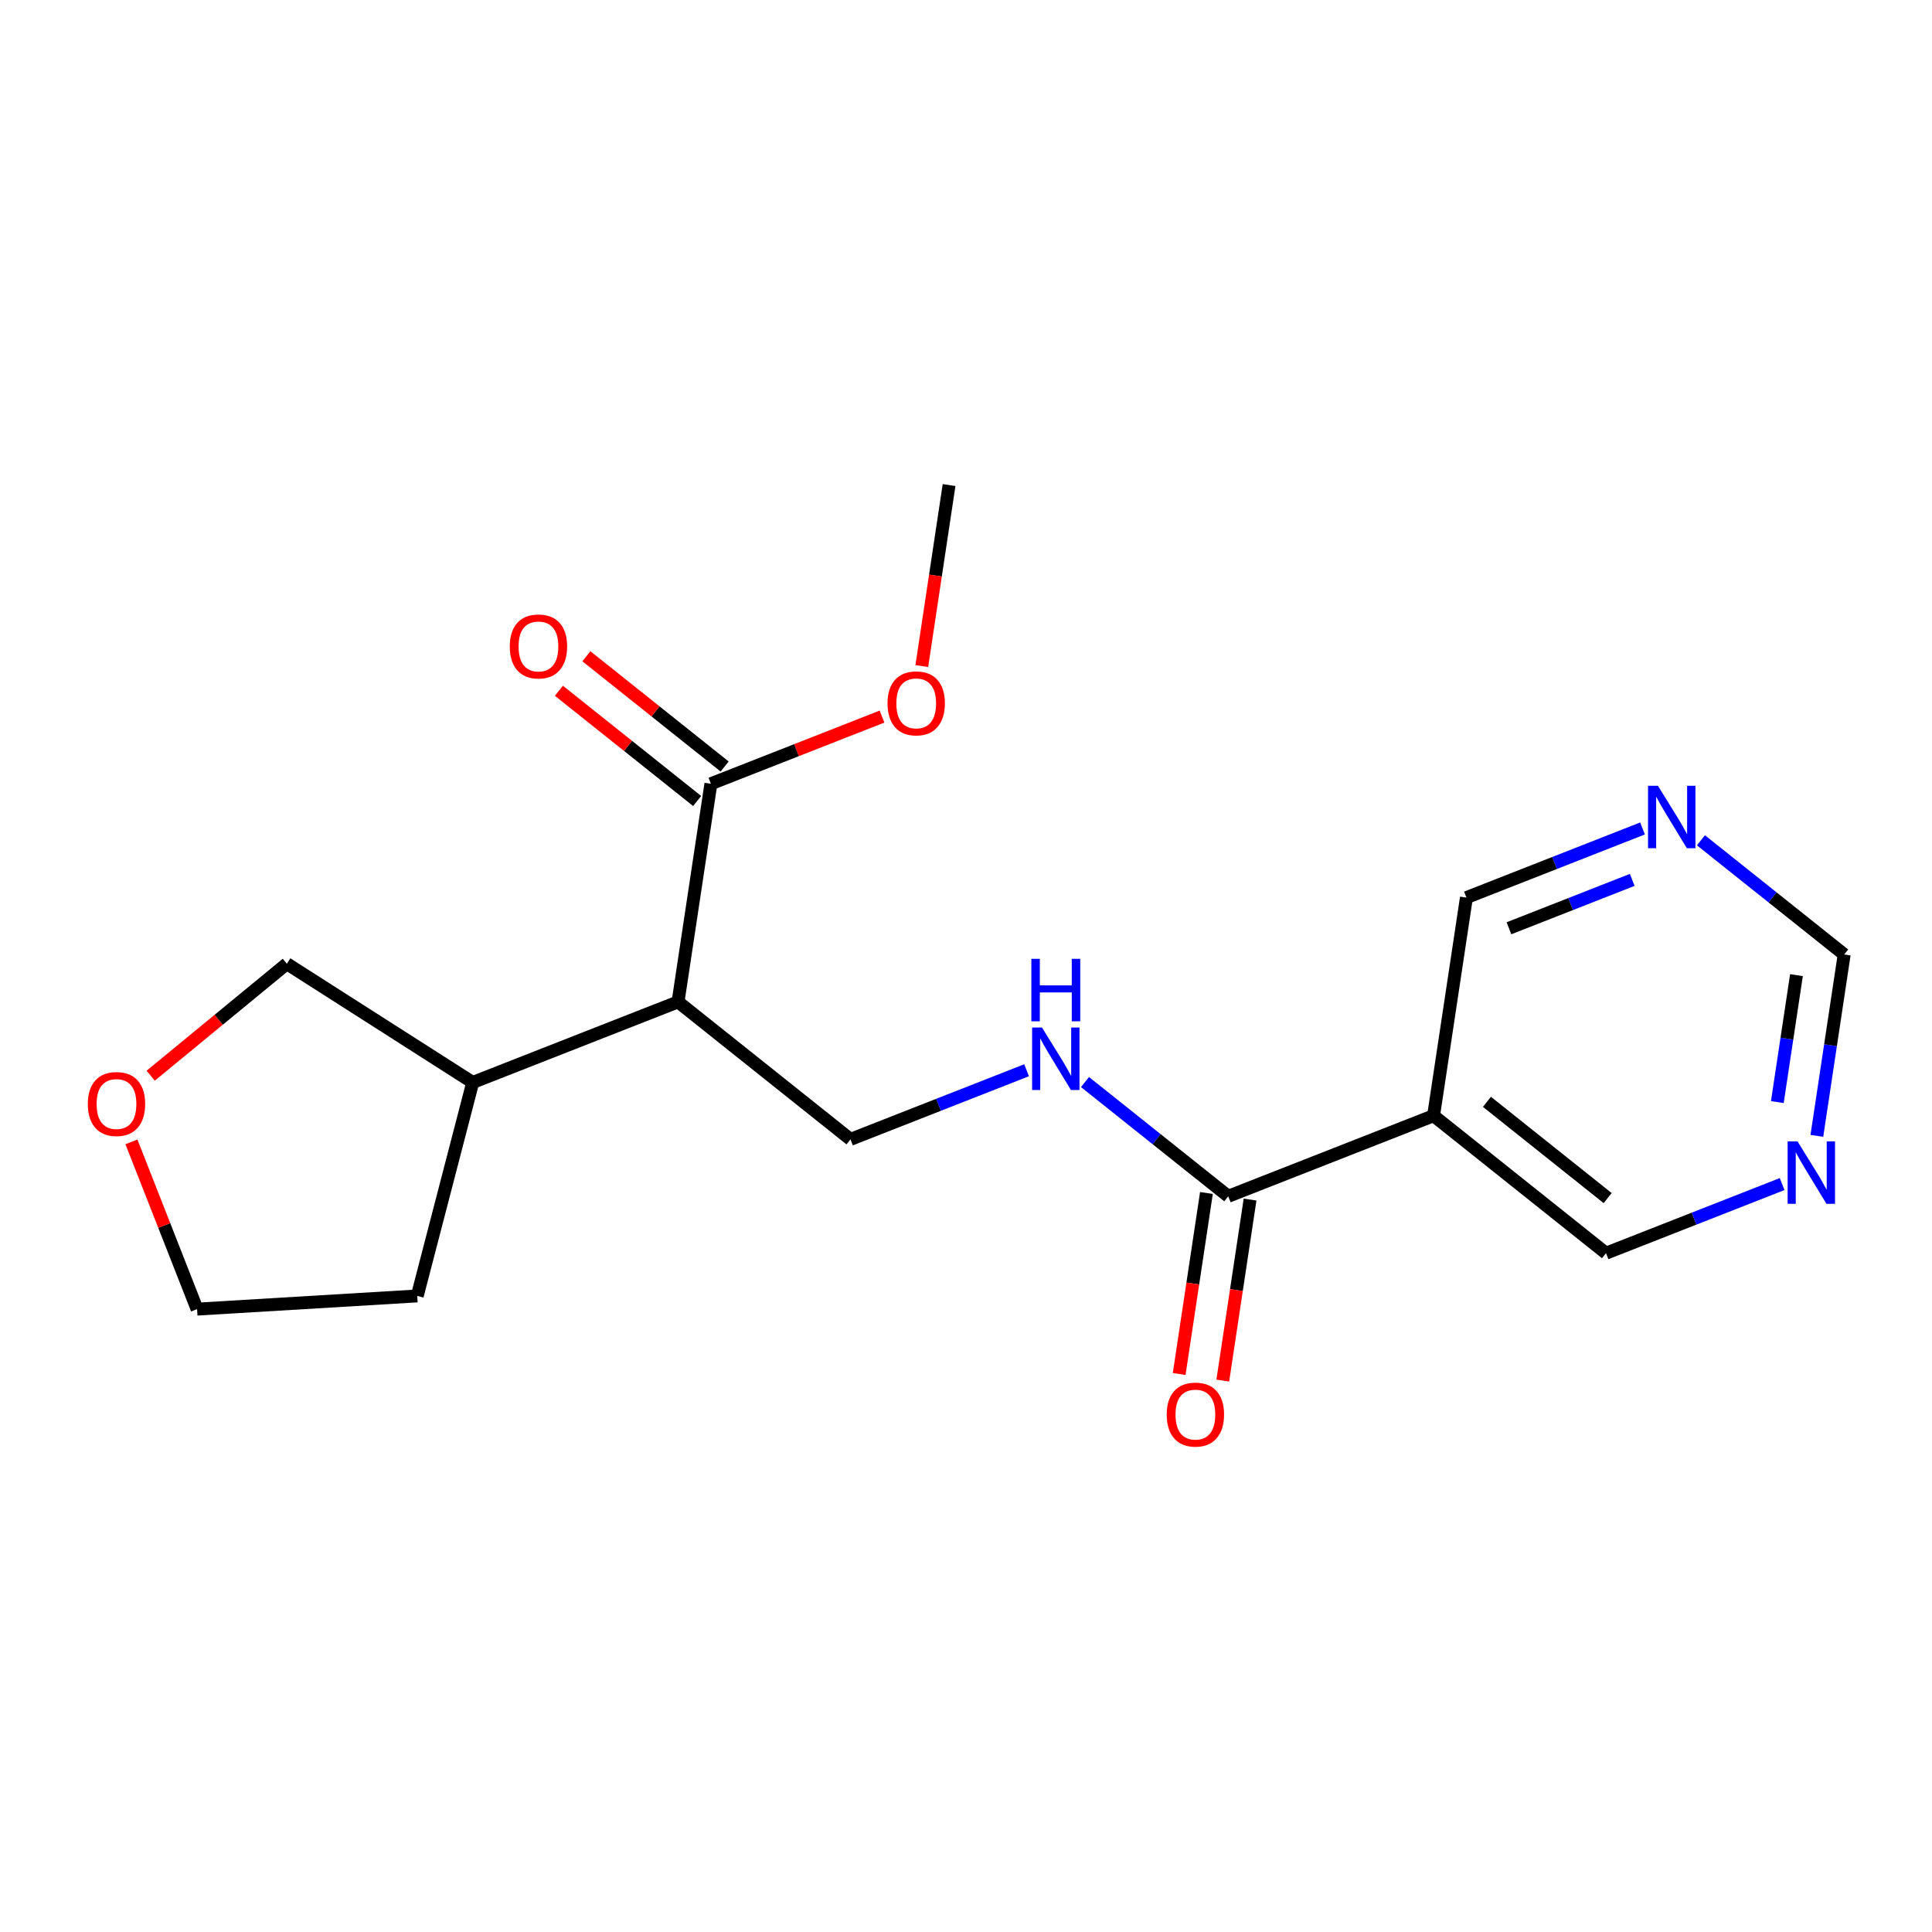 <?xml version='1.0' encoding='iso-8859-1'?>
<svg version='1.1' baseProfile='full'
              xmlns='http://www.w3.org/2000/svg'
                      xmlns:rdkit='http://www.rdkit.org/xml'
                      xmlns:xlink='http://www.w3.org/1999/xlink'
                  xml:space='preserve'
width='300px' height='300px' viewBox='0 0 300 300'>
<!-- END OF HEADER -->
<rect style='opacity:1.0;fill:#FFFFFF;stroke:none' width='300' height='300' x='0' y='0'> </rect>
<rect style='opacity:1.0;fill:#FFFFFF;stroke:none' width='300' height='300' x='0' y='0'> </rect>
<path class='bond-0 atom-0 atom-1' d='M 147.371,75.32 L 145.254,89.373' style='fill:none;fill-rule:evenodd;stroke:#000000;stroke-width:2.0px;stroke-linecap:butt;stroke-linejoin:miter;stroke-opacity:1' />
<path class='bond-0 atom-0 atom-1' d='M 145.254,89.373 L 143.137,103.426' style='fill:none;fill-rule:evenodd;stroke:#FF0000;stroke-width:2.0px;stroke-linecap:butt;stroke-linejoin:miter;stroke-opacity:1' />
<path class='bond-1 atom-1 atom-2' d='M 136.96,111.271 L 123.674,116.486' style='fill:none;fill-rule:evenodd;stroke:#FF0000;stroke-width:2.0px;stroke-linecap:butt;stroke-linejoin:miter;stroke-opacity:1' />
<path class='bond-1 atom-1 atom-2' d='M 123.674,116.486 L 110.388,121.701' style='fill:none;fill-rule:evenodd;stroke:#000000;stroke-width:2.0px;stroke-linecap:butt;stroke-linejoin:miter;stroke-opacity:1' />
<path class='bond-2 atom-2 atom-3' d='M 112.523,119.023 L 101.789,110.464' style='fill:none;fill-rule:evenodd;stroke:#000000;stroke-width:2.0px;stroke-linecap:butt;stroke-linejoin:miter;stroke-opacity:1' />
<path class='bond-2 atom-2 atom-3' d='M 101.789,110.464 L 91.054,101.904' style='fill:none;fill-rule:evenodd;stroke:#FF0000;stroke-width:2.0px;stroke-linecap:butt;stroke-linejoin:miter;stroke-opacity:1' />
<path class='bond-2 atom-2 atom-3' d='M 108.253,124.379 L 97.518,115.819' style='fill:none;fill-rule:evenodd;stroke:#000000;stroke-width:2.0px;stroke-linecap:butt;stroke-linejoin:miter;stroke-opacity:1' />
<path class='bond-2 atom-2 atom-3' d='M 97.518,115.819 L 86.784,107.26' style='fill:none;fill-rule:evenodd;stroke:#FF0000;stroke-width:2.0px;stroke-linecap:butt;stroke-linejoin:miter;stroke-opacity:1' />
<path class='bond-3 atom-2 atom-4' d='M 110.388,121.701 L 105.286,155.568' style='fill:none;fill-rule:evenodd;stroke:#000000;stroke-width:2.0px;stroke-linecap:butt;stroke-linejoin:miter;stroke-opacity:1' />
<path class='bond-4 atom-4 atom-5' d='M 105.286,155.568 L 132.063,176.92' style='fill:none;fill-rule:evenodd;stroke:#000000;stroke-width:2.0px;stroke-linecap:butt;stroke-linejoin:miter;stroke-opacity:1' />
<path class='bond-14 atom-4 atom-15' d='M 105.286,155.568 L 73.405,168.082' style='fill:none;fill-rule:evenodd;stroke:#000000;stroke-width:2.0px;stroke-linecap:butt;stroke-linejoin:miter;stroke-opacity:1' />
<path class='bond-5 atom-5 atom-6' d='M 132.063,176.92 L 145.736,171.553' style='fill:none;fill-rule:evenodd;stroke:#000000;stroke-width:2.0px;stroke-linecap:butt;stroke-linejoin:miter;stroke-opacity:1' />
<path class='bond-5 atom-5 atom-6' d='M 145.736,171.553 L 159.409,166.186' style='fill:none;fill-rule:evenodd;stroke:#0000FF;stroke-width:2.0px;stroke-linecap:butt;stroke-linejoin:miter;stroke-opacity:1' />
<path class='bond-6 atom-6 atom-7' d='M 168.479,168.021 L 179.6,176.89' style='fill:none;fill-rule:evenodd;stroke:#0000FF;stroke-width:2.0px;stroke-linecap:butt;stroke-linejoin:miter;stroke-opacity:1' />
<path class='bond-6 atom-6 atom-7' d='M 179.6,176.89 L 190.722,185.758' style='fill:none;fill-rule:evenodd;stroke:#000000;stroke-width:2.0px;stroke-linecap:butt;stroke-linejoin:miter;stroke-opacity:1' />
<path class='bond-7 atom-7 atom-8' d='M 187.335,185.248 L 185.218,199.301' style='fill:none;fill-rule:evenodd;stroke:#000000;stroke-width:2.0px;stroke-linecap:butt;stroke-linejoin:miter;stroke-opacity:1' />
<path class='bond-7 atom-7 atom-8' d='M 185.218,199.301 L 183.101,213.354' style='fill:none;fill-rule:evenodd;stroke:#FF0000;stroke-width:2.0px;stroke-linecap:butt;stroke-linejoin:miter;stroke-opacity:1' />
<path class='bond-7 atom-7 atom-8' d='M 194.109,186.268 L 191.991,200.321' style='fill:none;fill-rule:evenodd;stroke:#000000;stroke-width:2.0px;stroke-linecap:butt;stroke-linejoin:miter;stroke-opacity:1' />
<path class='bond-7 atom-7 atom-8' d='M 191.991,200.321 L 189.874,214.374' style='fill:none;fill-rule:evenodd;stroke:#FF0000;stroke-width:2.0px;stroke-linecap:butt;stroke-linejoin:miter;stroke-opacity:1' />
<path class='bond-8 atom-7 atom-9' d='M 190.722,185.758 L 222.603,173.244' style='fill:none;fill-rule:evenodd;stroke:#000000;stroke-width:2.0px;stroke-linecap:butt;stroke-linejoin:miter;stroke-opacity:1' />
<path class='bond-9 atom-9 atom-10' d='M 222.603,173.244 L 249.38,194.596' style='fill:none;fill-rule:evenodd;stroke:#000000;stroke-width:2.0px;stroke-linecap:butt;stroke-linejoin:miter;stroke-opacity:1' />
<path class='bond-9 atom-9 atom-10' d='M 230.89,171.091 L 249.634,186.038' style='fill:none;fill-rule:evenodd;stroke:#000000;stroke-width:2.0px;stroke-linecap:butt;stroke-linejoin:miter;stroke-opacity:1' />
<path class='bond-19 atom-14 atom-9' d='M 227.705,139.377 L 222.603,173.244' style='fill:none;fill-rule:evenodd;stroke:#000000;stroke-width:2.0px;stroke-linecap:butt;stroke-linejoin:miter;stroke-opacity:1' />
<path class='bond-10 atom-10 atom-11' d='M 249.38,194.596 L 263.053,189.229' style='fill:none;fill-rule:evenodd;stroke:#000000;stroke-width:2.0px;stroke-linecap:butt;stroke-linejoin:miter;stroke-opacity:1' />
<path class='bond-10 atom-10 atom-11' d='M 263.053,189.229 L 276.726,183.862' style='fill:none;fill-rule:evenodd;stroke:#0000FF;stroke-width:2.0px;stroke-linecap:butt;stroke-linejoin:miter;stroke-opacity:1' />
<path class='bond-11 atom-11 atom-12' d='M 282.121,176.376 L 284.242,162.296' style='fill:none;fill-rule:evenodd;stroke:#0000FF;stroke-width:2.0px;stroke-linecap:butt;stroke-linejoin:miter;stroke-opacity:1' />
<path class='bond-11 atom-11 atom-12' d='M 284.242,162.296 L 286.364,148.215' style='fill:none;fill-rule:evenodd;stroke:#000000;stroke-width:2.0px;stroke-linecap:butt;stroke-linejoin:miter;stroke-opacity:1' />
<path class='bond-11 atom-11 atom-12' d='M 275.984,171.131 L 277.469,161.275' style='fill:none;fill-rule:evenodd;stroke:#0000FF;stroke-width:2.0px;stroke-linecap:butt;stroke-linejoin:miter;stroke-opacity:1' />
<path class='bond-11 atom-11 atom-12' d='M 277.469,161.275 L 278.954,151.419' style='fill:none;fill-rule:evenodd;stroke:#000000;stroke-width:2.0px;stroke-linecap:butt;stroke-linejoin:miter;stroke-opacity:1' />
<path class='bond-12 atom-12 atom-13' d='M 286.364,148.215 L 275.242,139.347' style='fill:none;fill-rule:evenodd;stroke:#000000;stroke-width:2.0px;stroke-linecap:butt;stroke-linejoin:miter;stroke-opacity:1' />
<path class='bond-12 atom-12 atom-13' d='M 275.242,139.347 L 264.12,130.479' style='fill:none;fill-rule:evenodd;stroke:#0000FF;stroke-width:2.0px;stroke-linecap:butt;stroke-linejoin:miter;stroke-opacity:1' />
<path class='bond-13 atom-13 atom-14' d='M 255.051,128.643 L 241.378,134.01' style='fill:none;fill-rule:evenodd;stroke:#0000FF;stroke-width:2.0px;stroke-linecap:butt;stroke-linejoin:miter;stroke-opacity:1' />
<path class='bond-13 atom-13 atom-14' d='M 241.378,134.01 L 227.705,139.377' style='fill:none;fill-rule:evenodd;stroke:#000000;stroke-width:2.0px;stroke-linecap:butt;stroke-linejoin:miter;stroke-opacity:1' />
<path class='bond-13 atom-13 atom-14' d='M 253.452,136.629 L 243.881,140.386' style='fill:none;fill-rule:evenodd;stroke:#0000FF;stroke-width:2.0px;stroke-linecap:butt;stroke-linejoin:miter;stroke-opacity:1' />
<path class='bond-13 atom-13 atom-14' d='M 243.881,140.386 L 234.31,144.143' style='fill:none;fill-rule:evenodd;stroke:#000000;stroke-width:2.0px;stroke-linecap:butt;stroke-linejoin:miter;stroke-opacity:1' />
<path class='bond-15 atom-15 atom-16' d='M 73.405,168.082 L 64.79,201.23' style='fill:none;fill-rule:evenodd;stroke:#000000;stroke-width:2.0px;stroke-linecap:butt;stroke-linejoin:miter;stroke-opacity:1' />
<path class='bond-20 atom-19 atom-15' d='M 44.542,149.646 L 73.405,168.082' style='fill:none;fill-rule:evenodd;stroke:#000000;stroke-width:2.0px;stroke-linecap:butt;stroke-linejoin:miter;stroke-opacity:1' />
<path class='bond-16 atom-16 atom-17' d='M 64.79,201.23 L 30.603,203.28' style='fill:none;fill-rule:evenodd;stroke:#000000;stroke-width:2.0px;stroke-linecap:butt;stroke-linejoin:miter;stroke-opacity:1' />
<path class='bond-17 atom-17 atom-18' d='M 30.603,203.28 L 25.506,190.295' style='fill:none;fill-rule:evenodd;stroke:#000000;stroke-width:2.0px;stroke-linecap:butt;stroke-linejoin:miter;stroke-opacity:1' />
<path class='bond-17 atom-17 atom-18' d='M 25.506,190.295 L 20.409,177.31' style='fill:none;fill-rule:evenodd;stroke:#FF0000;stroke-width:2.0px;stroke-linecap:butt;stroke-linejoin:miter;stroke-opacity:1' />
<path class='bond-18 atom-18 atom-19' d='M 23.397,167.034 L 33.969,158.34' style='fill:none;fill-rule:evenodd;stroke:#FF0000;stroke-width:2.0px;stroke-linecap:butt;stroke-linejoin:miter;stroke-opacity:1' />
<path class='bond-18 atom-18 atom-19' d='M 33.969,158.34 L 44.542,149.646' style='fill:none;fill-rule:evenodd;stroke:#000000;stroke-width:2.0px;stroke-linecap:butt;stroke-linejoin:miter;stroke-opacity:1' />
<path  class='atom-1' d='M 137.816 109.214
Q 137.816 106.885, 138.967 105.584
Q 140.118 104.283, 142.269 104.283
Q 144.42 104.283, 145.57 105.584
Q 146.721 106.885, 146.721 109.214
Q 146.721 111.571, 145.557 112.913
Q 144.392 114.242, 142.269 114.242
Q 140.132 114.242, 138.967 112.913
Q 137.816 111.584, 137.816 109.214
M 142.269 113.146
Q 143.748 113.146, 144.543 112.16
Q 145.351 111.16, 145.351 109.214
Q 145.351 107.31, 144.543 106.351
Q 143.748 105.378, 142.269 105.378
Q 140.789 105.378, 139.981 106.337
Q 139.186 107.296, 139.186 109.214
Q 139.186 111.173, 139.981 112.16
Q 140.789 113.146, 142.269 113.146
' fill='#FF0000'/>
<path  class='atom-3' d='M 79.158 100.376
Q 79.158 98.047, 80.309 96.746
Q 81.459 95.445, 83.61 95.445
Q 85.761 95.445, 86.912 96.746
Q 88.063 98.047, 88.063 100.376
Q 88.063 102.733, 86.898 104.075
Q 85.734 105.404, 83.61 105.404
Q 81.473 105.404, 80.309 104.075
Q 79.158 102.746, 79.158 100.376
M 83.61 104.308
Q 85.09 104.308, 85.884 103.322
Q 86.693 102.322, 86.693 100.376
Q 86.693 98.472, 85.884 97.513
Q 85.09 96.54, 83.61 96.54
Q 82.131 96.54, 81.322 97.499
Q 80.528 98.458, 80.528 100.376
Q 80.528 102.335, 81.322 103.322
Q 82.131 104.308, 83.61 104.308
' fill='#FF0000'/>
<path  class='atom-6' d='M 161.8 159.556
L 164.978 164.693
Q 165.293 165.2, 165.8 166.118
Q 166.307 167.036, 166.335 167.091
L 166.335 159.556
L 167.622 159.556
L 167.622 169.255
L 166.293 169.255
L 162.882 163.639
Q 162.485 162.981, 162.06 162.227
Q 161.649 161.474, 161.526 161.241
L 161.526 169.255
L 160.266 169.255
L 160.266 159.556
L 161.8 159.556
' fill='#0000FF'/>
<path  class='atom-6' d='M 160.149 148.887
L 161.464 148.887
L 161.464 153.01
L 166.424 153.01
L 166.424 148.887
L 167.739 148.887
L 167.739 158.586
L 166.424 158.586
L 166.424 154.106
L 161.464 154.106
L 161.464 158.586
L 160.149 158.586
L 160.149 148.887
' fill='#0000FF'/>
<path  class='atom-8' d='M 181.167 219.652
Q 181.167 217.323, 182.318 216.021
Q 183.469 214.72, 185.619 214.72
Q 187.77 214.72, 188.921 216.021
Q 190.072 217.323, 190.072 219.652
Q 190.072 222.008, 188.907 223.351
Q 187.743 224.68, 185.619 224.68
Q 183.482 224.68, 182.318 223.351
Q 181.167 222.022, 181.167 219.652
M 185.619 223.584
Q 187.099 223.584, 187.893 222.597
Q 188.702 221.597, 188.702 219.652
Q 188.702 217.748, 187.893 216.789
Q 187.099 215.816, 185.619 215.816
Q 184.14 215.816, 183.332 216.775
Q 182.537 217.734, 182.537 219.652
Q 182.537 221.611, 183.332 222.597
Q 184.14 223.584, 185.619 223.584
' fill='#FF0000'/>
<path  class='atom-11' d='M 279.117 177.232
L 282.295 182.369
Q 282.61 182.876, 283.117 183.794
Q 283.624 184.712, 283.652 184.767
L 283.652 177.232
L 284.939 177.232
L 284.939 186.931
L 283.61 186.931
L 280.199 181.315
Q 279.802 180.657, 279.377 179.903
Q 278.966 179.15, 278.843 178.917
L 278.843 186.931
L 277.583 186.931
L 277.583 177.232
L 279.117 177.232
' fill='#0000FF'/>
<path  class='atom-13' d='M 257.442 122.013
L 260.62 127.151
Q 260.935 127.658, 261.442 128.575
Q 261.949 129.493, 261.976 129.548
L 261.976 122.013
L 263.264 122.013
L 263.264 131.713
L 261.935 131.713
L 258.524 126.096
Q 258.127 125.438, 257.702 124.685
Q 257.291 123.931, 257.168 123.698
L 257.168 131.713
L 255.907 131.713
L 255.907 122.013
L 257.442 122.013
' fill='#0000FF'/>
<path  class='atom-18' d='M 13.636 171.426
Q 13.636 169.098, 14.787 167.796
Q 15.938 166.495, 18.089 166.495
Q 20.239 166.495, 21.39 167.796
Q 22.541 169.098, 22.541 171.426
Q 22.541 173.783, 21.377 175.125
Q 20.212 176.454, 18.089 176.454
Q 15.952 176.454, 14.787 175.125
Q 13.636 173.796, 13.636 171.426
M 18.089 175.358
Q 19.568 175.358, 20.363 174.372
Q 21.171 173.372, 21.171 171.426
Q 21.171 169.522, 20.363 168.563
Q 19.568 167.591, 18.089 167.591
Q 16.609 167.591, 15.801 168.55
Q 15.006 169.509, 15.006 171.426
Q 15.006 173.386, 15.801 174.372
Q 16.609 175.358, 18.089 175.358
' fill='#FF0000'/>
</svg>

